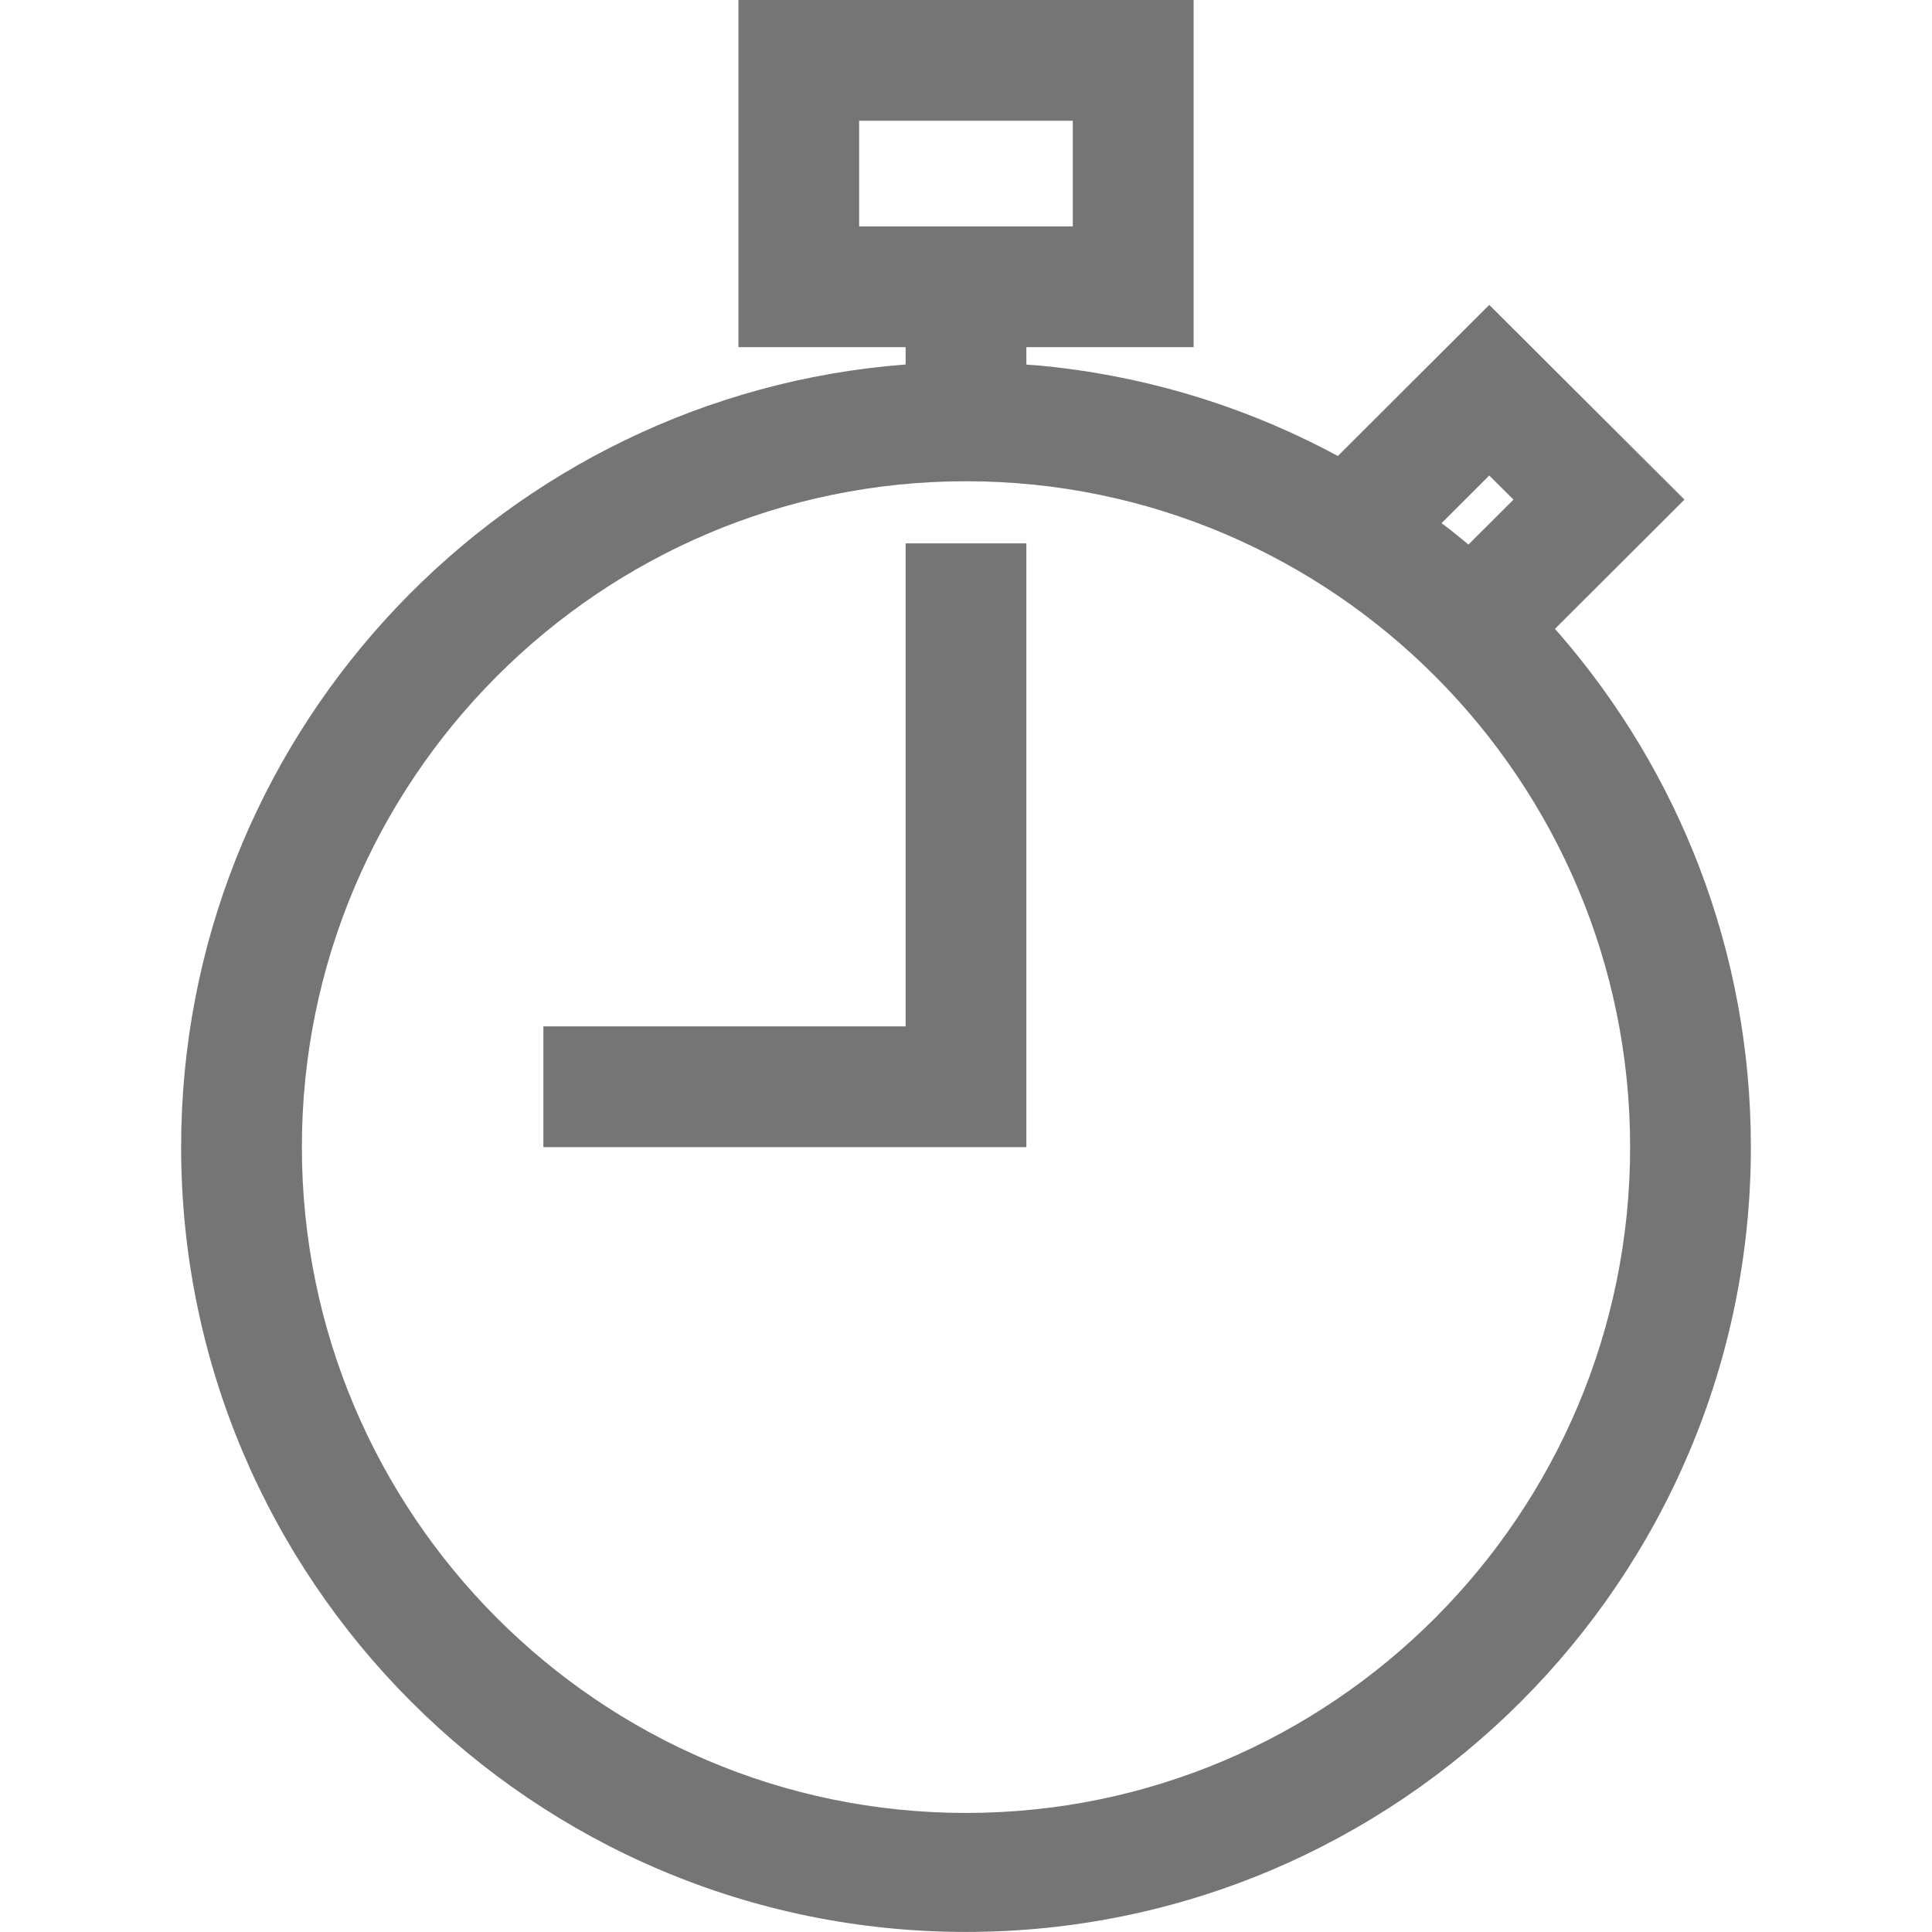 <?xml version="1.0" encoding="utf-8"?>
<svg xmlns="http://www.w3.org/2000/svg" height="24" width="24" viewBox="0 0 24 24">
  <g>
    <path id="path1" transform="rotate(0,12,12) translate(2.25,0) scale(0.75,0.75)  " fill="#757575" d="M12,9L14,9 14,17 14,19 12,19 6,19 6,17 12,17z M13,7.971C6.935,7.971 2,12.918 2,18.999 2,25.081 6.935,30.028 13,30.028 19.065,30.028 24,25.081 24,18.999 24,12.918 19.065,7.971 13,7.971z M21.667,7.876L20.877,8.665 21.021,8.775C21.103,8.84,21.184,8.905,21.264,8.971L21.322,9.02 22.068,8.275z M11.23,2L11.23,3.75 14.769,3.75 14.769,2z M9.231,0L16.77,0 16.77,5.75 14,5.75 14,6.039 14.184,6.052C15.874,6.206,17.471,6.684,18.913,7.423L19.159,7.553 21.667,5.05 24.9,8.275 22.755,10.416 22.826,10.496C24.803,12.777 26,15.751 26,18.999 26,26.168 20.168,31.999 13,31.999 5.832,31.999 1.5059807E-07,26.168 0,18.999 1.4138477E-07,12.279 5.126,6.733 11.673,6.066L12,6.037 12,5.75 9.231,5.75z" />
  </g>
</svg>


